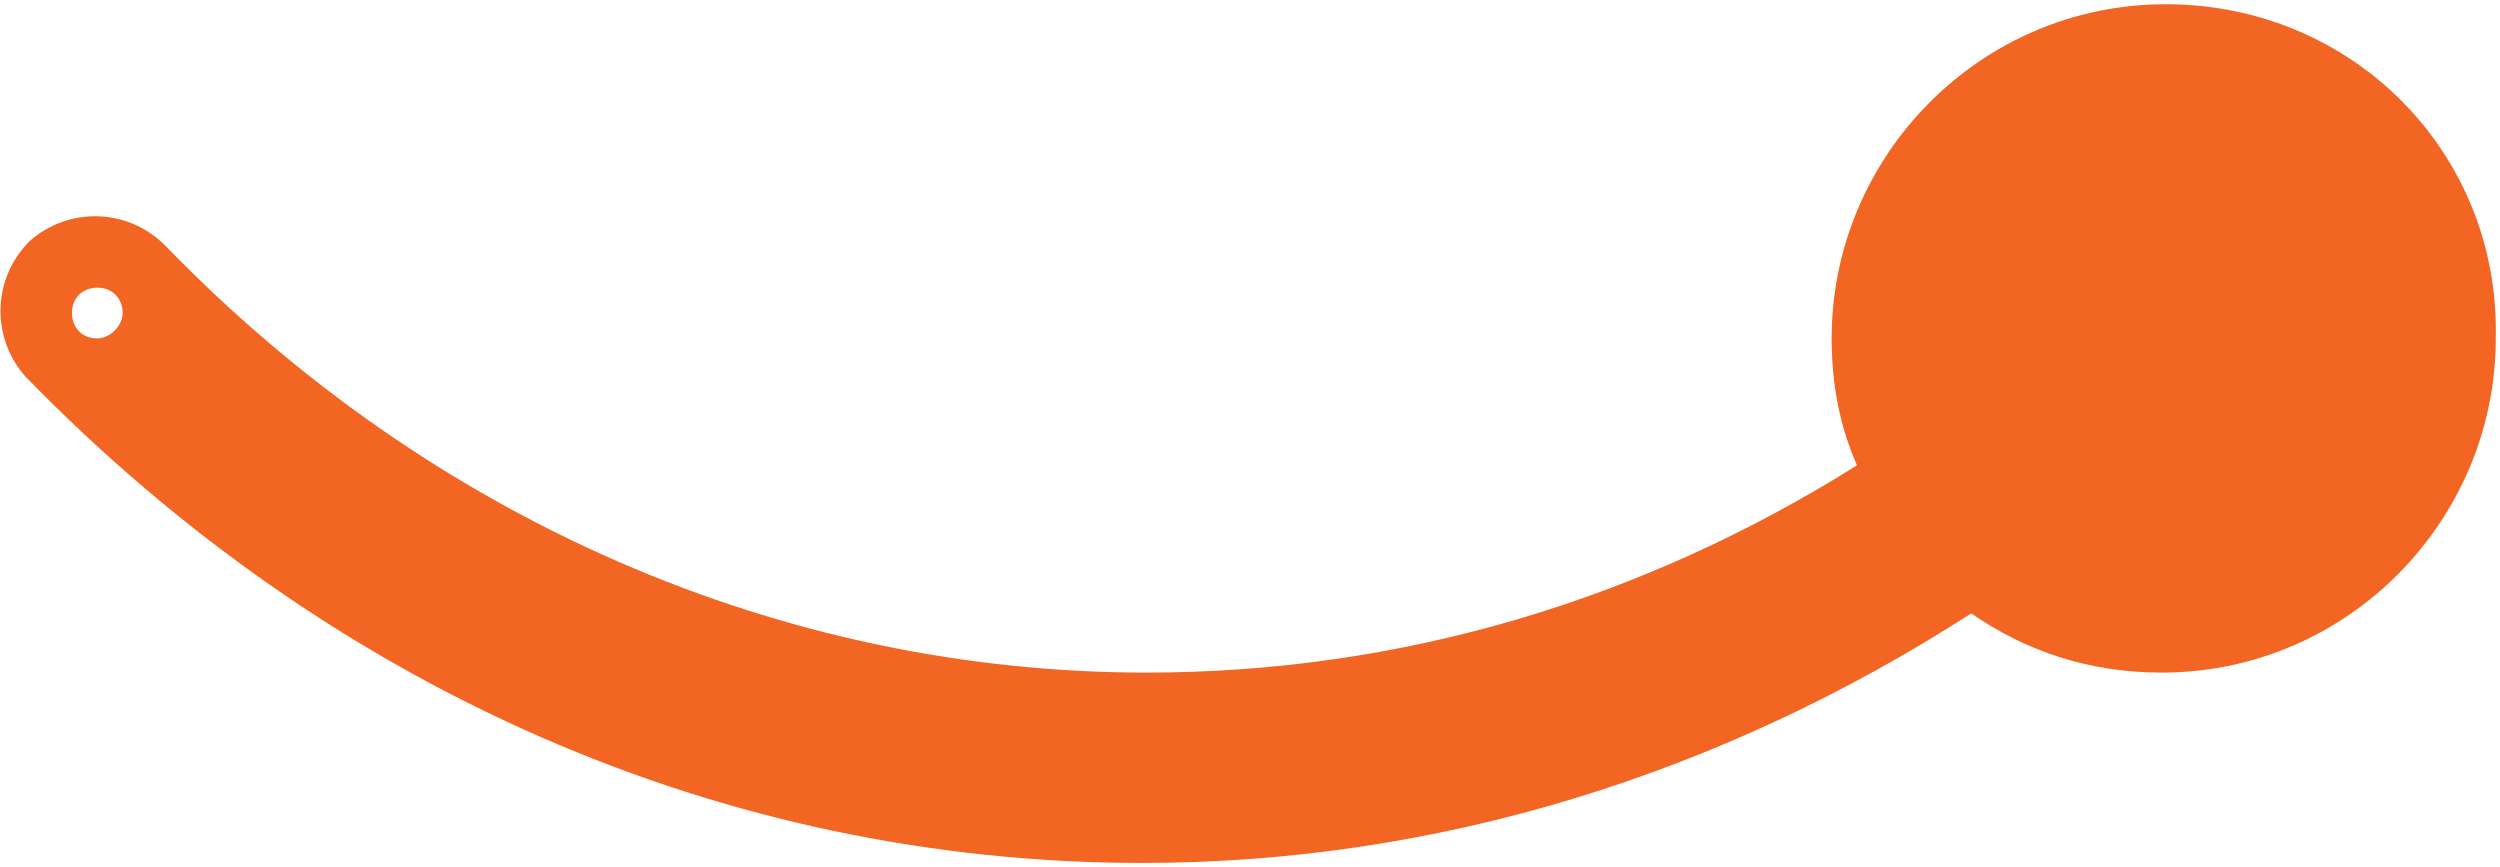 <?xml version="1.0" encoding="utf-8"?>
<!-- Generator: Adobe Illustrator 22.0.1, SVG Export Plug-In . SVG Version: 6.00 Build 0)  -->
<svg version="1.1" id="Layer_1" xmlns="http://www.w3.org/2000/svg" xmlns:xlink="http://www.w3.org/1999/xlink" x="0px" y="0px"
	 viewBox="0 0 59.1 20.5" style="enable-background:new 0 0 59.1 20.5;" xml:space="preserve">
<style type="text/css">
	.st0{fill:#F26522;}
</style>
<path class="st0" d="M51.2,0.1c-4.4,0-7.9,3.6-7.9,7.9c0,1.1,0.2,2.1,0.6,3c-5.1,3.2-10.8,4.9-16.8,4.9c-8.6,0-16.9-3.6-23.2-10.1
	C3,4.9,1.6,4.9,0.7,5.7C-0.2,6.6-0.2,8,0.6,8.9C7.8,16.3,17.1,20.4,27,20.4c7,0,13.7-2.1,19.6-5.9c1.3,0.9,2.8,1.4,4.5,1.4
	c4.4,0,7.9-3.6,7.9-7.9C59.1,3.6,55.6,0.1,51.2,0.1z M2.3,8C1.9,8,1.7,7.7,1.7,7.4C1.7,7,2,6.8,2.3,6.8c0.4,0,0.6,0.3,0.6,0.6
	S2.6,8,2.3,8z"/>
</svg>
